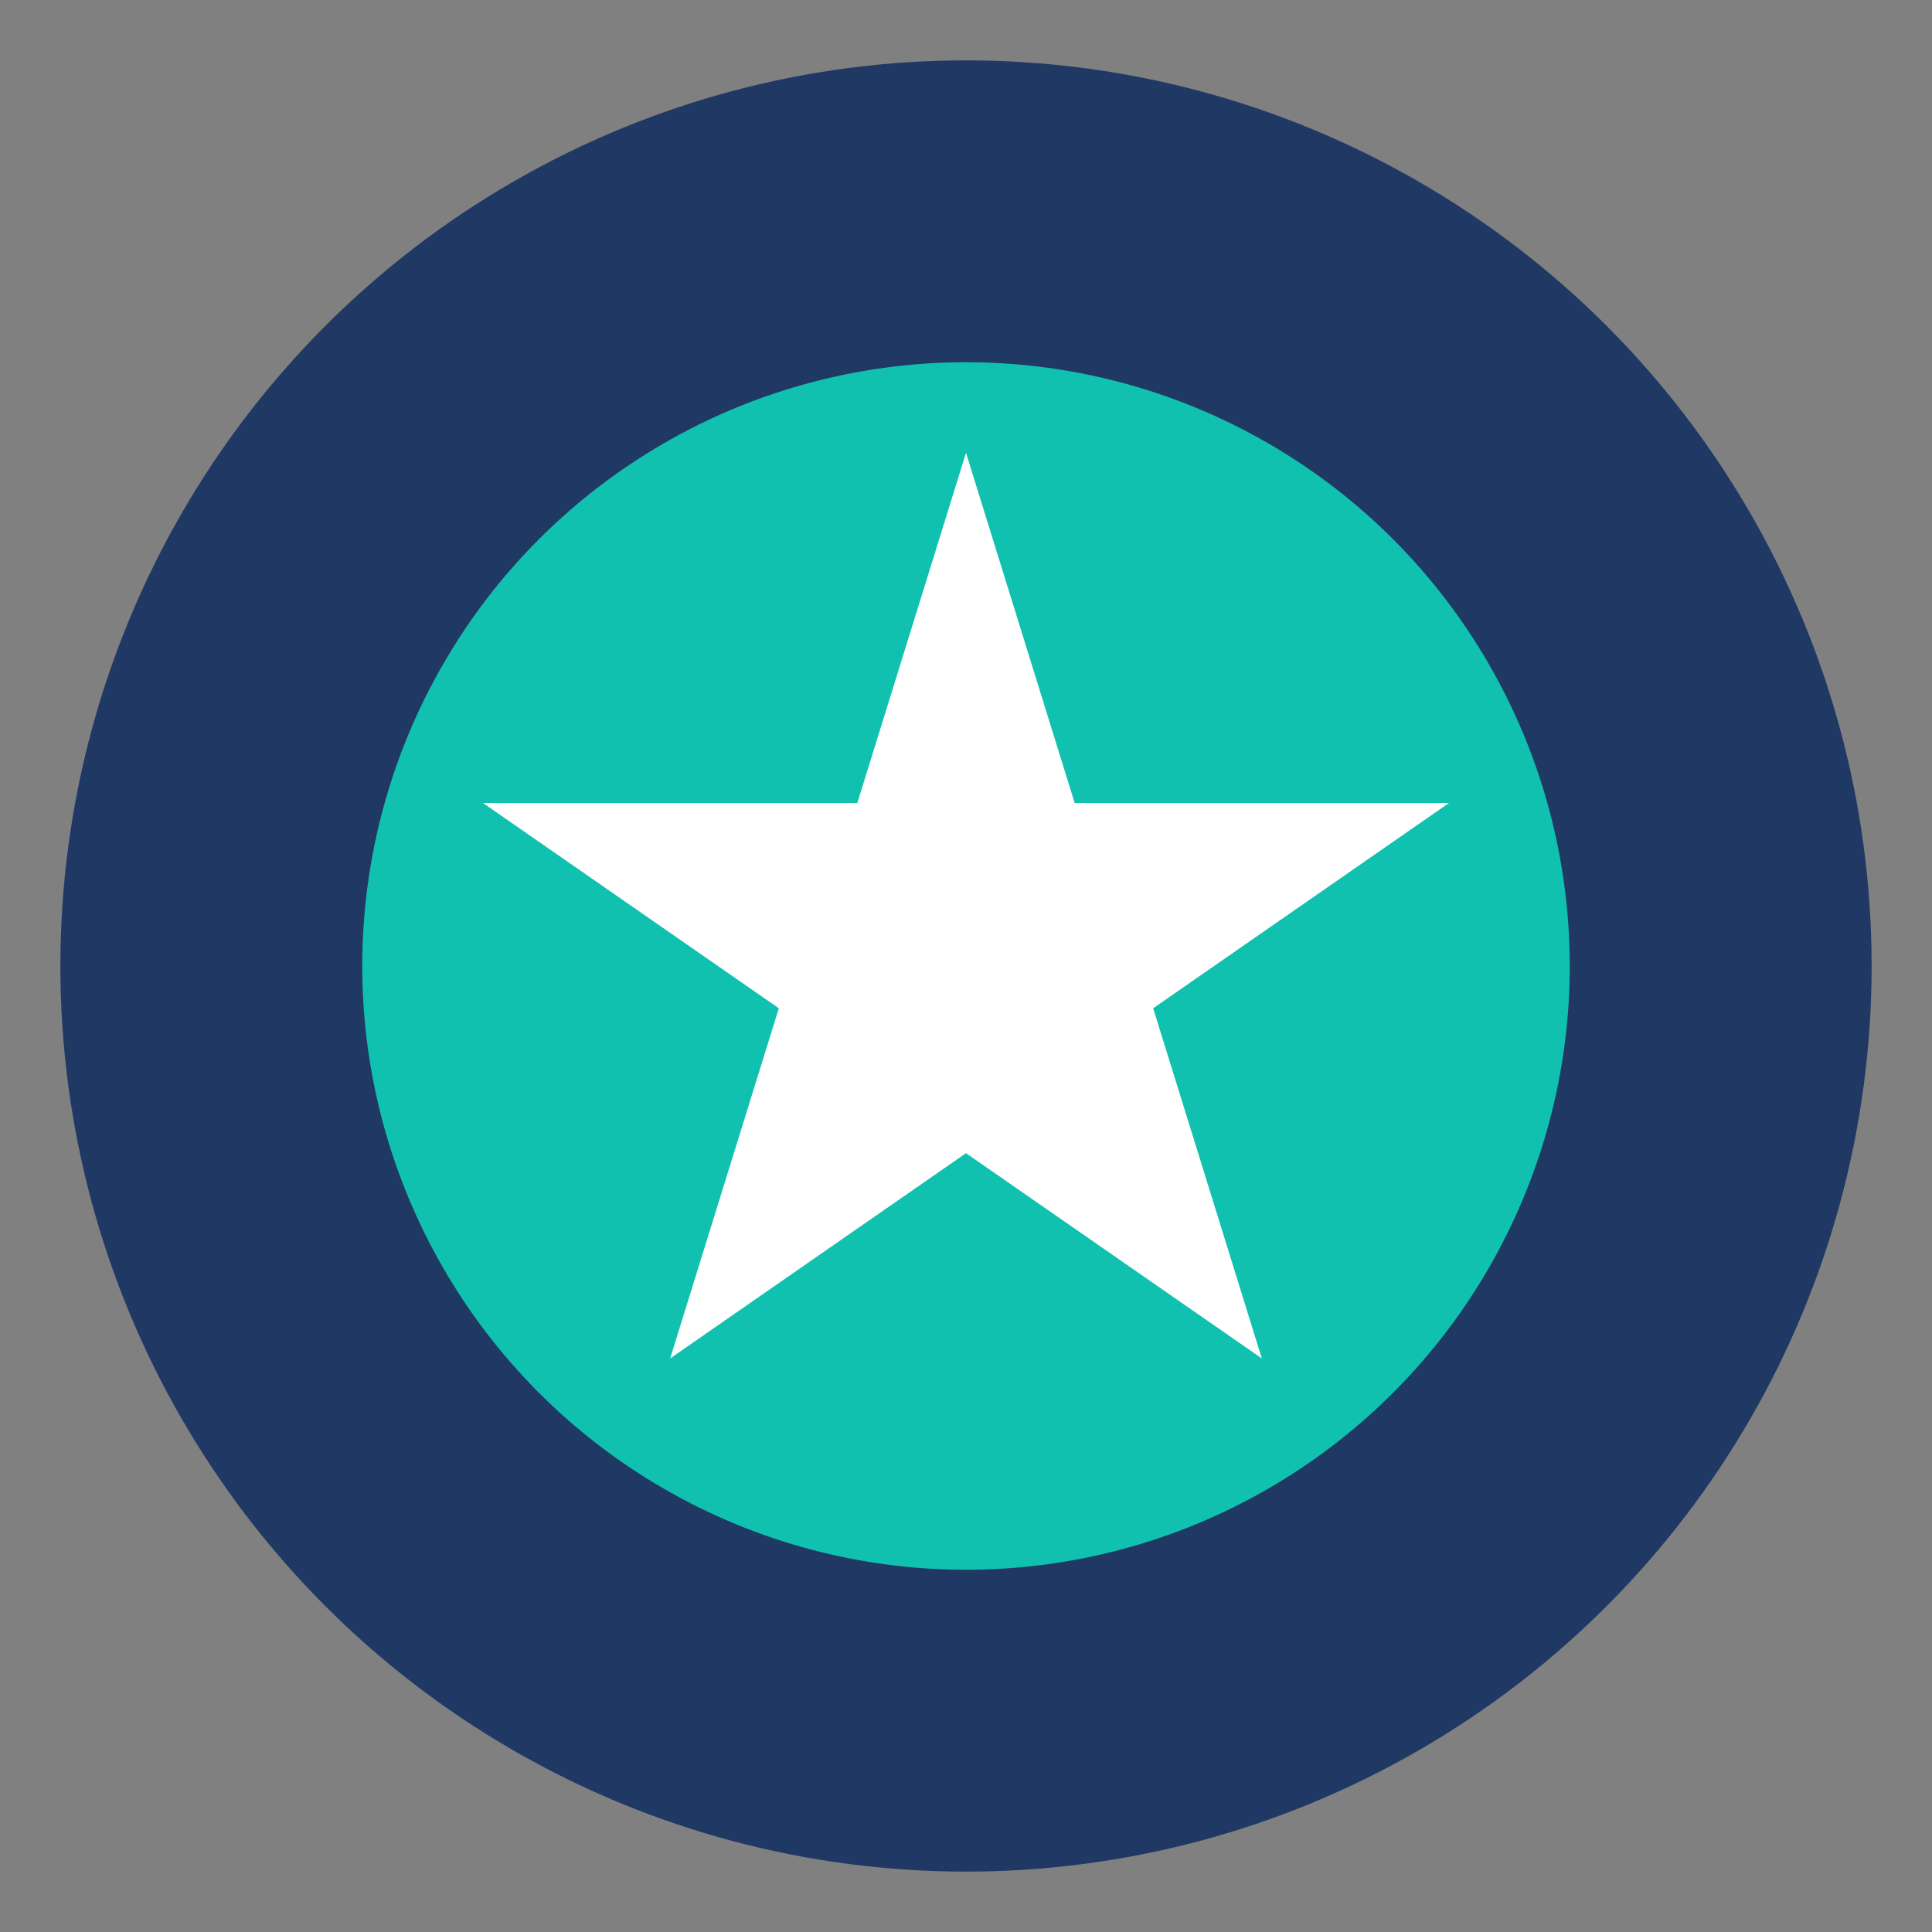 <?xml version="1.0" encoding="UTF-8"?>
<svg xmlns="http://www.w3.org/2000/svg" width="32" height="32" viewBox="0 0 32 32"><rect x="0" y="0" width="32" height="32" fill="#808080" stroke="none"/><circle cx="16" cy="16" r="15" fill="#203964"/><circle cx="16" cy="16" r="10" fill="#11C1B0"/><path d="M16 7.5L17.8 13.3H24L19.1 16.7L20.9 22.5L16 19.1L11.1 22.5L12.9 16.7L8 13.3H14.2L16 7.5Z" fill="#fff"/></svg>